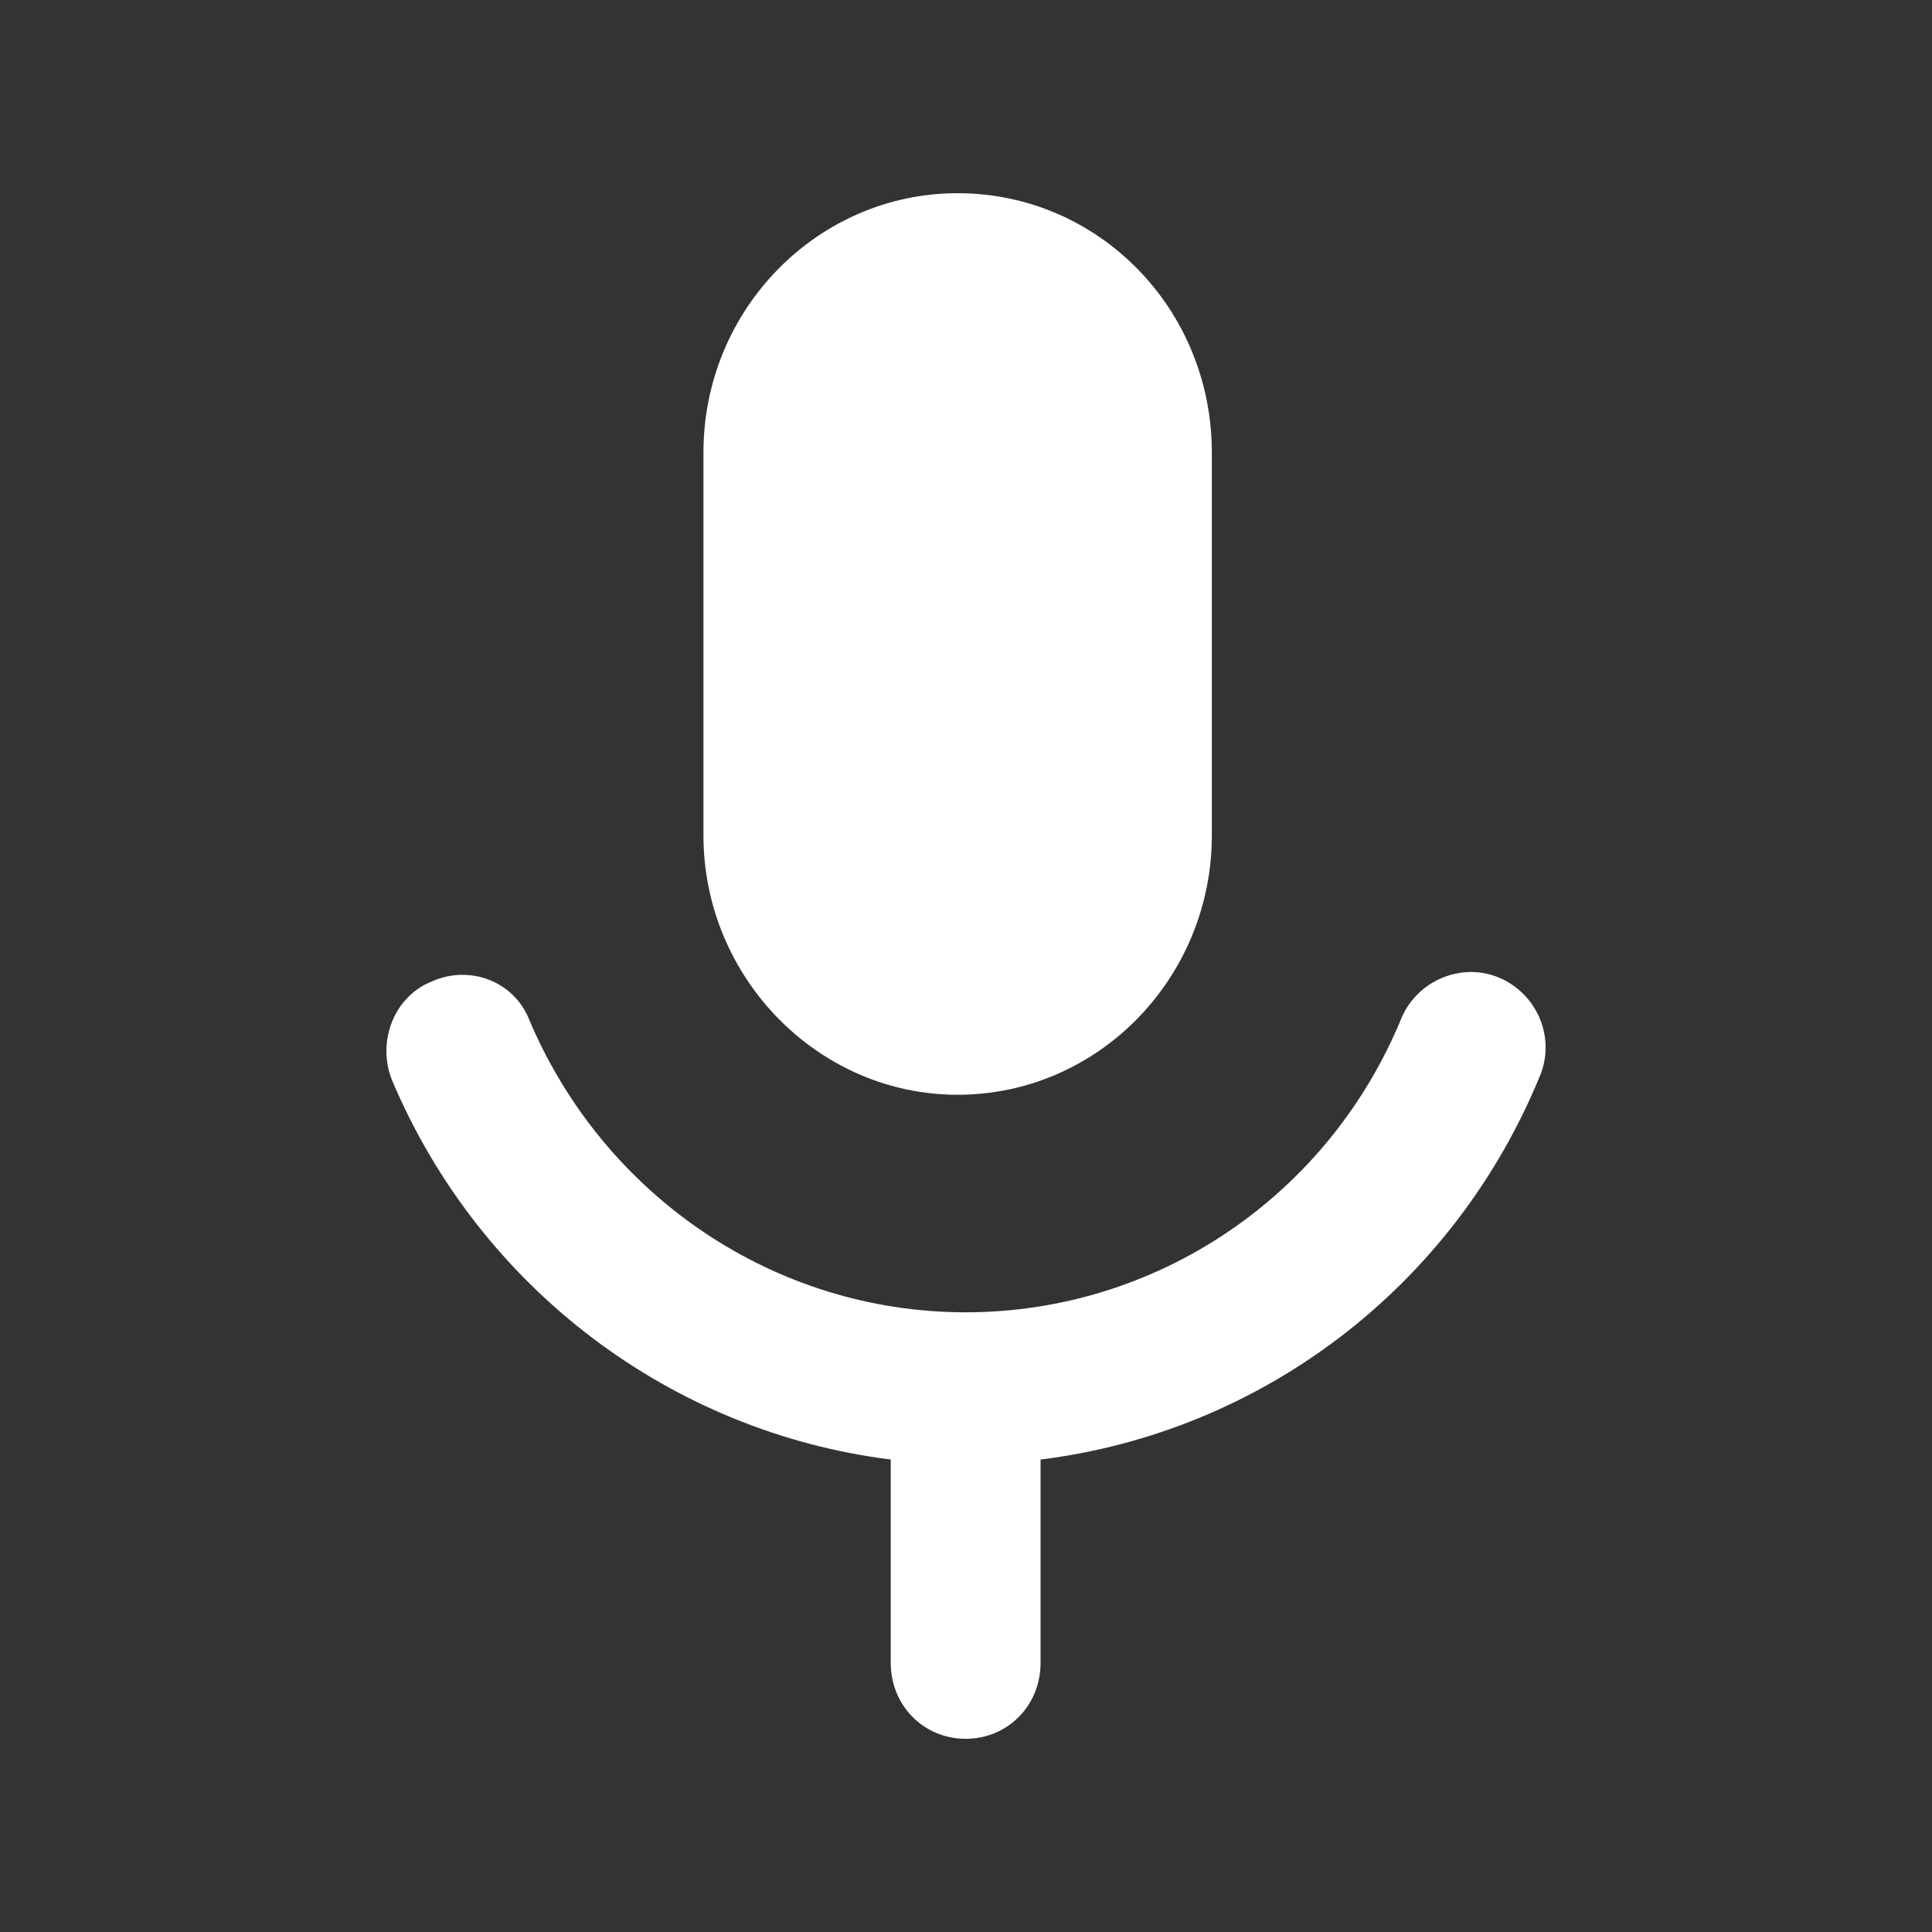 <?xml version="1.0" encoding="UTF-8"?>
<svg width="20px" height="20px" viewBox="0 0 20 20" version="1.1" xmlns="http://www.w3.org/2000/svg" xmlns:xlink="http://www.w3.org/1999/xlink">
    <rect x="0" y="0" width="20" height="20" fill="#333333" stroke="none"/>
    <!-- Generator: Sketch 48.2 (47327) - http://www.bohemiancoding.com/sketch -->
    <title>record</title>
    <desc>Created with Sketch.</desc>
    <defs></defs>
    <g id="Page-1" stroke="none" stroke-width="1" fill="none" fill-rule="evenodd">
        <g id="record" fill="#FFFFFF">
            <path d="M15.937,11.148 C15.037,13.333 13.052,14.826 10.772,15.109 L10.772,17.214 C10.772,17.656 10.431,18 9.997,18 C9.562,18 9.221,17.656 9.221,17.214 L9.221,15.109 C6.957,14.826 4.973,13.347 4.057,11.18 C3.901,10.787 4.074,10.315 4.475,10.158 C4.863,9.985 5.328,10.158 5.483,10.567 C6.259,12.39 8.027,13.585 9.997,13.585 C11.966,13.585 13.75,12.39 14.51,10.534 C14.68,10.141 15.146,9.954 15.533,10.127 C15.921,10.3 16.107,10.755 15.937,11.148 Z M7.282,8.647 L7.282,4.686 C7.282,3.197 8.47,2 9.913,2 C11.372,2 12.545,3.197 12.545,4.686 L12.545,8.647 C12.545,10.121 11.372,11.333 9.913,11.333 C8.47,11.333 7.282,10.121 7.282,8.647 Z" id="record-icon"></path>
        </g>
    </g>
</svg>

